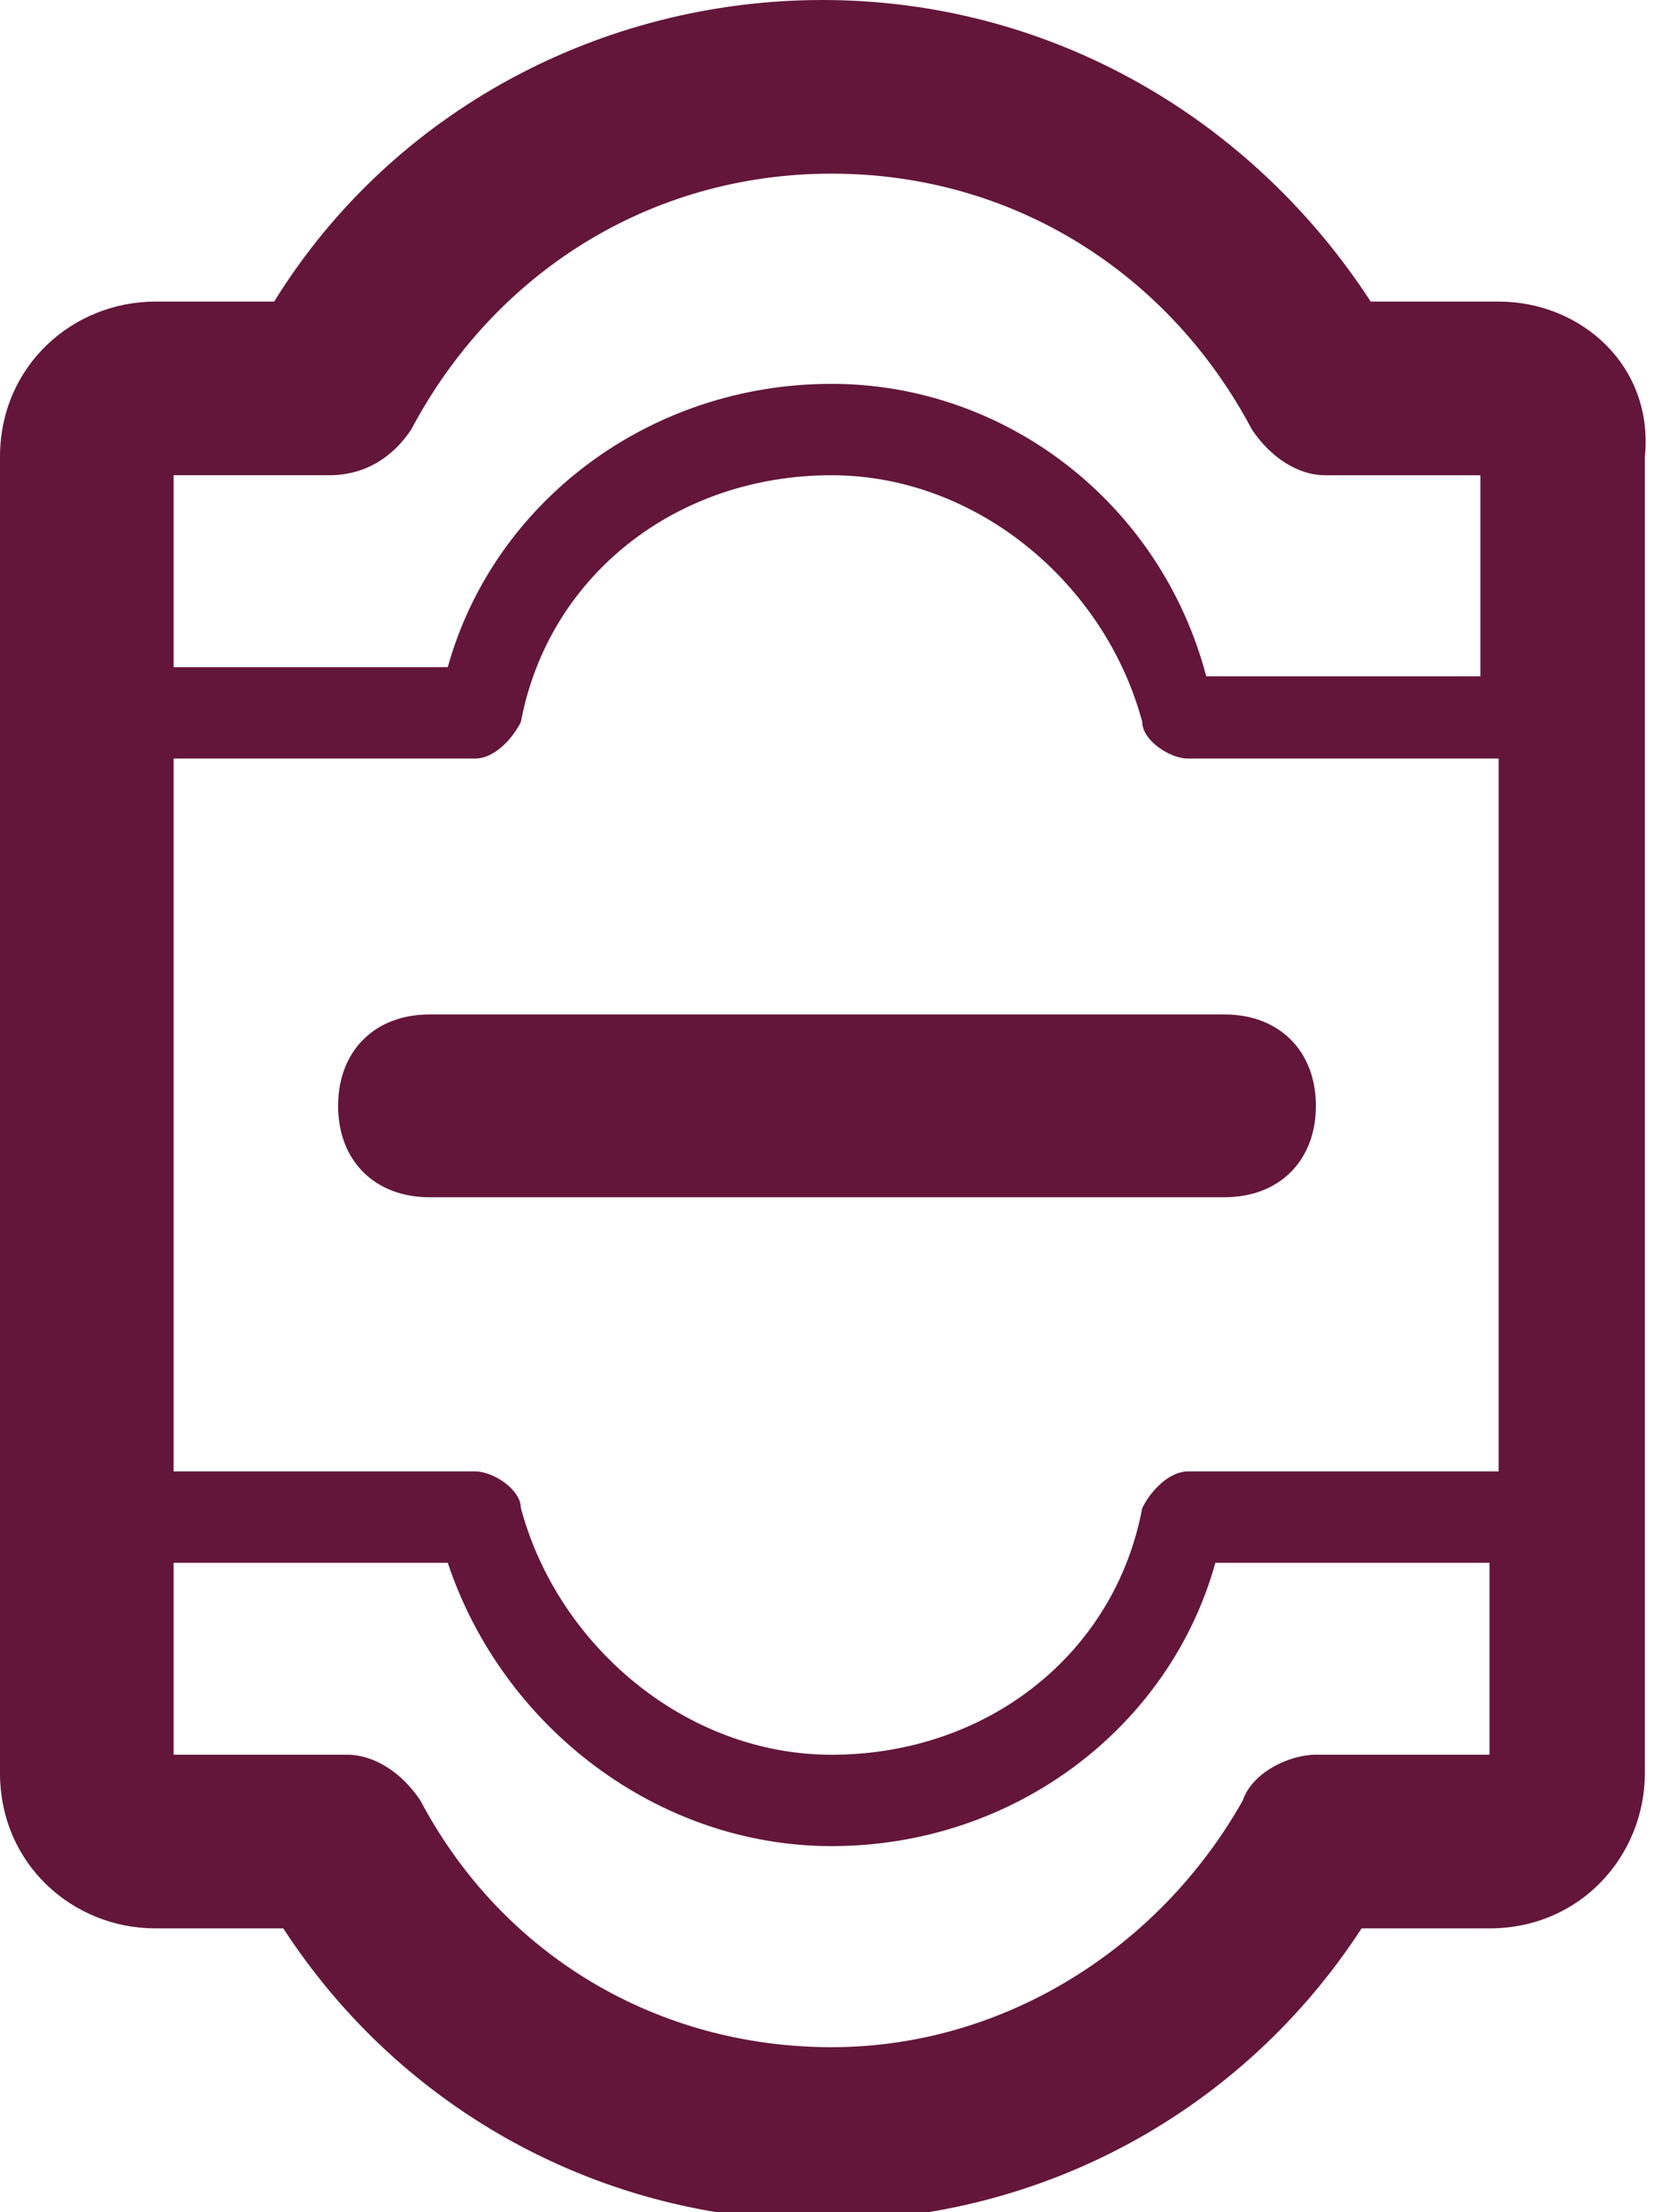 <?xml version="1.0" encoding="utf-8"?>
<!-- Generator: Adobe Illustrator 24.3.0, SVG Export Plug-In . SVG Version: 6.00 Build 0)  -->
<svg version="1.2" baseProfile="tiny" id="Layer_1" xmlns="http://www.w3.org/2000/svg" xmlns:xlink="http://www.w3.org/1999/xlink"
	 x="0px" y="0px" viewBox="0 0 18.1 24.2" overflow="visible" xml:space="preserve">
<g id="XMLID_24_">
	<path id="XMLID_331_" fill="#631639" d="M4.7,13.1h8.7c0.6,0,1-0.4,1-1c0-0.6-0.4-1-1-1H4.7c-0.6,0-1,0.4-1,1
		C3.7,12.7,4.1,13.1,4.7,13.1z"/>
	<path id="XMLID_347_" fill="#631639" d="M16.4,3.3H15c-1.3-2-3.5-3.3-6-3.3c-2.4,0-4.7,1.2-6,3.3H1.7C0.8,3.3,0,4,0,5v14.4
		c0,1,0.8,1.7,1.7,1.7h1.4c1.3,2,3.5,3.2,5.9,3.2s4.6-1.2,5.9-3.2h1.4c1,0,1.7-0.8,1.7-1.7V5C18.1,4,17.3,3.3,16.4,3.3z M1.9,8.3
		C1.9,8.3,1.9,8.3,1.9,8.3l3.3,0c0.2,0,0.4-0.2,0.5-0.4C6,6.3,7.4,5.2,9.1,5.2c1.6,0,3,1.2,3.4,2.7c0,0.2,0.3,0.4,0.5,0.4h3.3
		c0,0,0,0,0.1,0v7.8c0,0,0,0-0.1,0h-3.3c-0.2,0-0.4,0.2-0.5,0.4c-0.3,1.6-1.7,2.7-3.4,2.7c-1.6,0-3-1.2-3.4-2.7
		c0-0.2-0.3-0.4-0.5-0.4H2c0,0,0,0-0.1,0V8.3z M3.6,5.2C4,5.2,4.3,5,4.5,4.7C5.4,3,7.1,1.9,9.1,1.9s3.7,1.1,4.6,2.8
		c0.2,0.3,0.5,0.5,0.8,0.5h1.7v2.2c0,0,0,0-0.1,0h-2.9C12.7,5.5,11,4.2,9.1,4.2c-2,0-3.7,1.3-4.2,3.1H2c0,0,0,0-0.1,0V5.2H3.6z
		 M14.4,19.2c-0.3,0-0.7,0.2-0.8,0.5c-0.9,1.6-2.6,2.7-4.5,2.7s-3.6-1-4.5-2.7c-0.2-0.3-0.5-0.5-0.8-0.5H1.9v-2.1c0,0,0,0,0.1,0h2.9
		c0.6,1.8,2.3,3.1,4.2,3.1c2,0,3.7-1.3,4.2-3.1h2.9c0,0,0,0,0.1,0v2.1H14.4z"/>
</g>
</svg>
